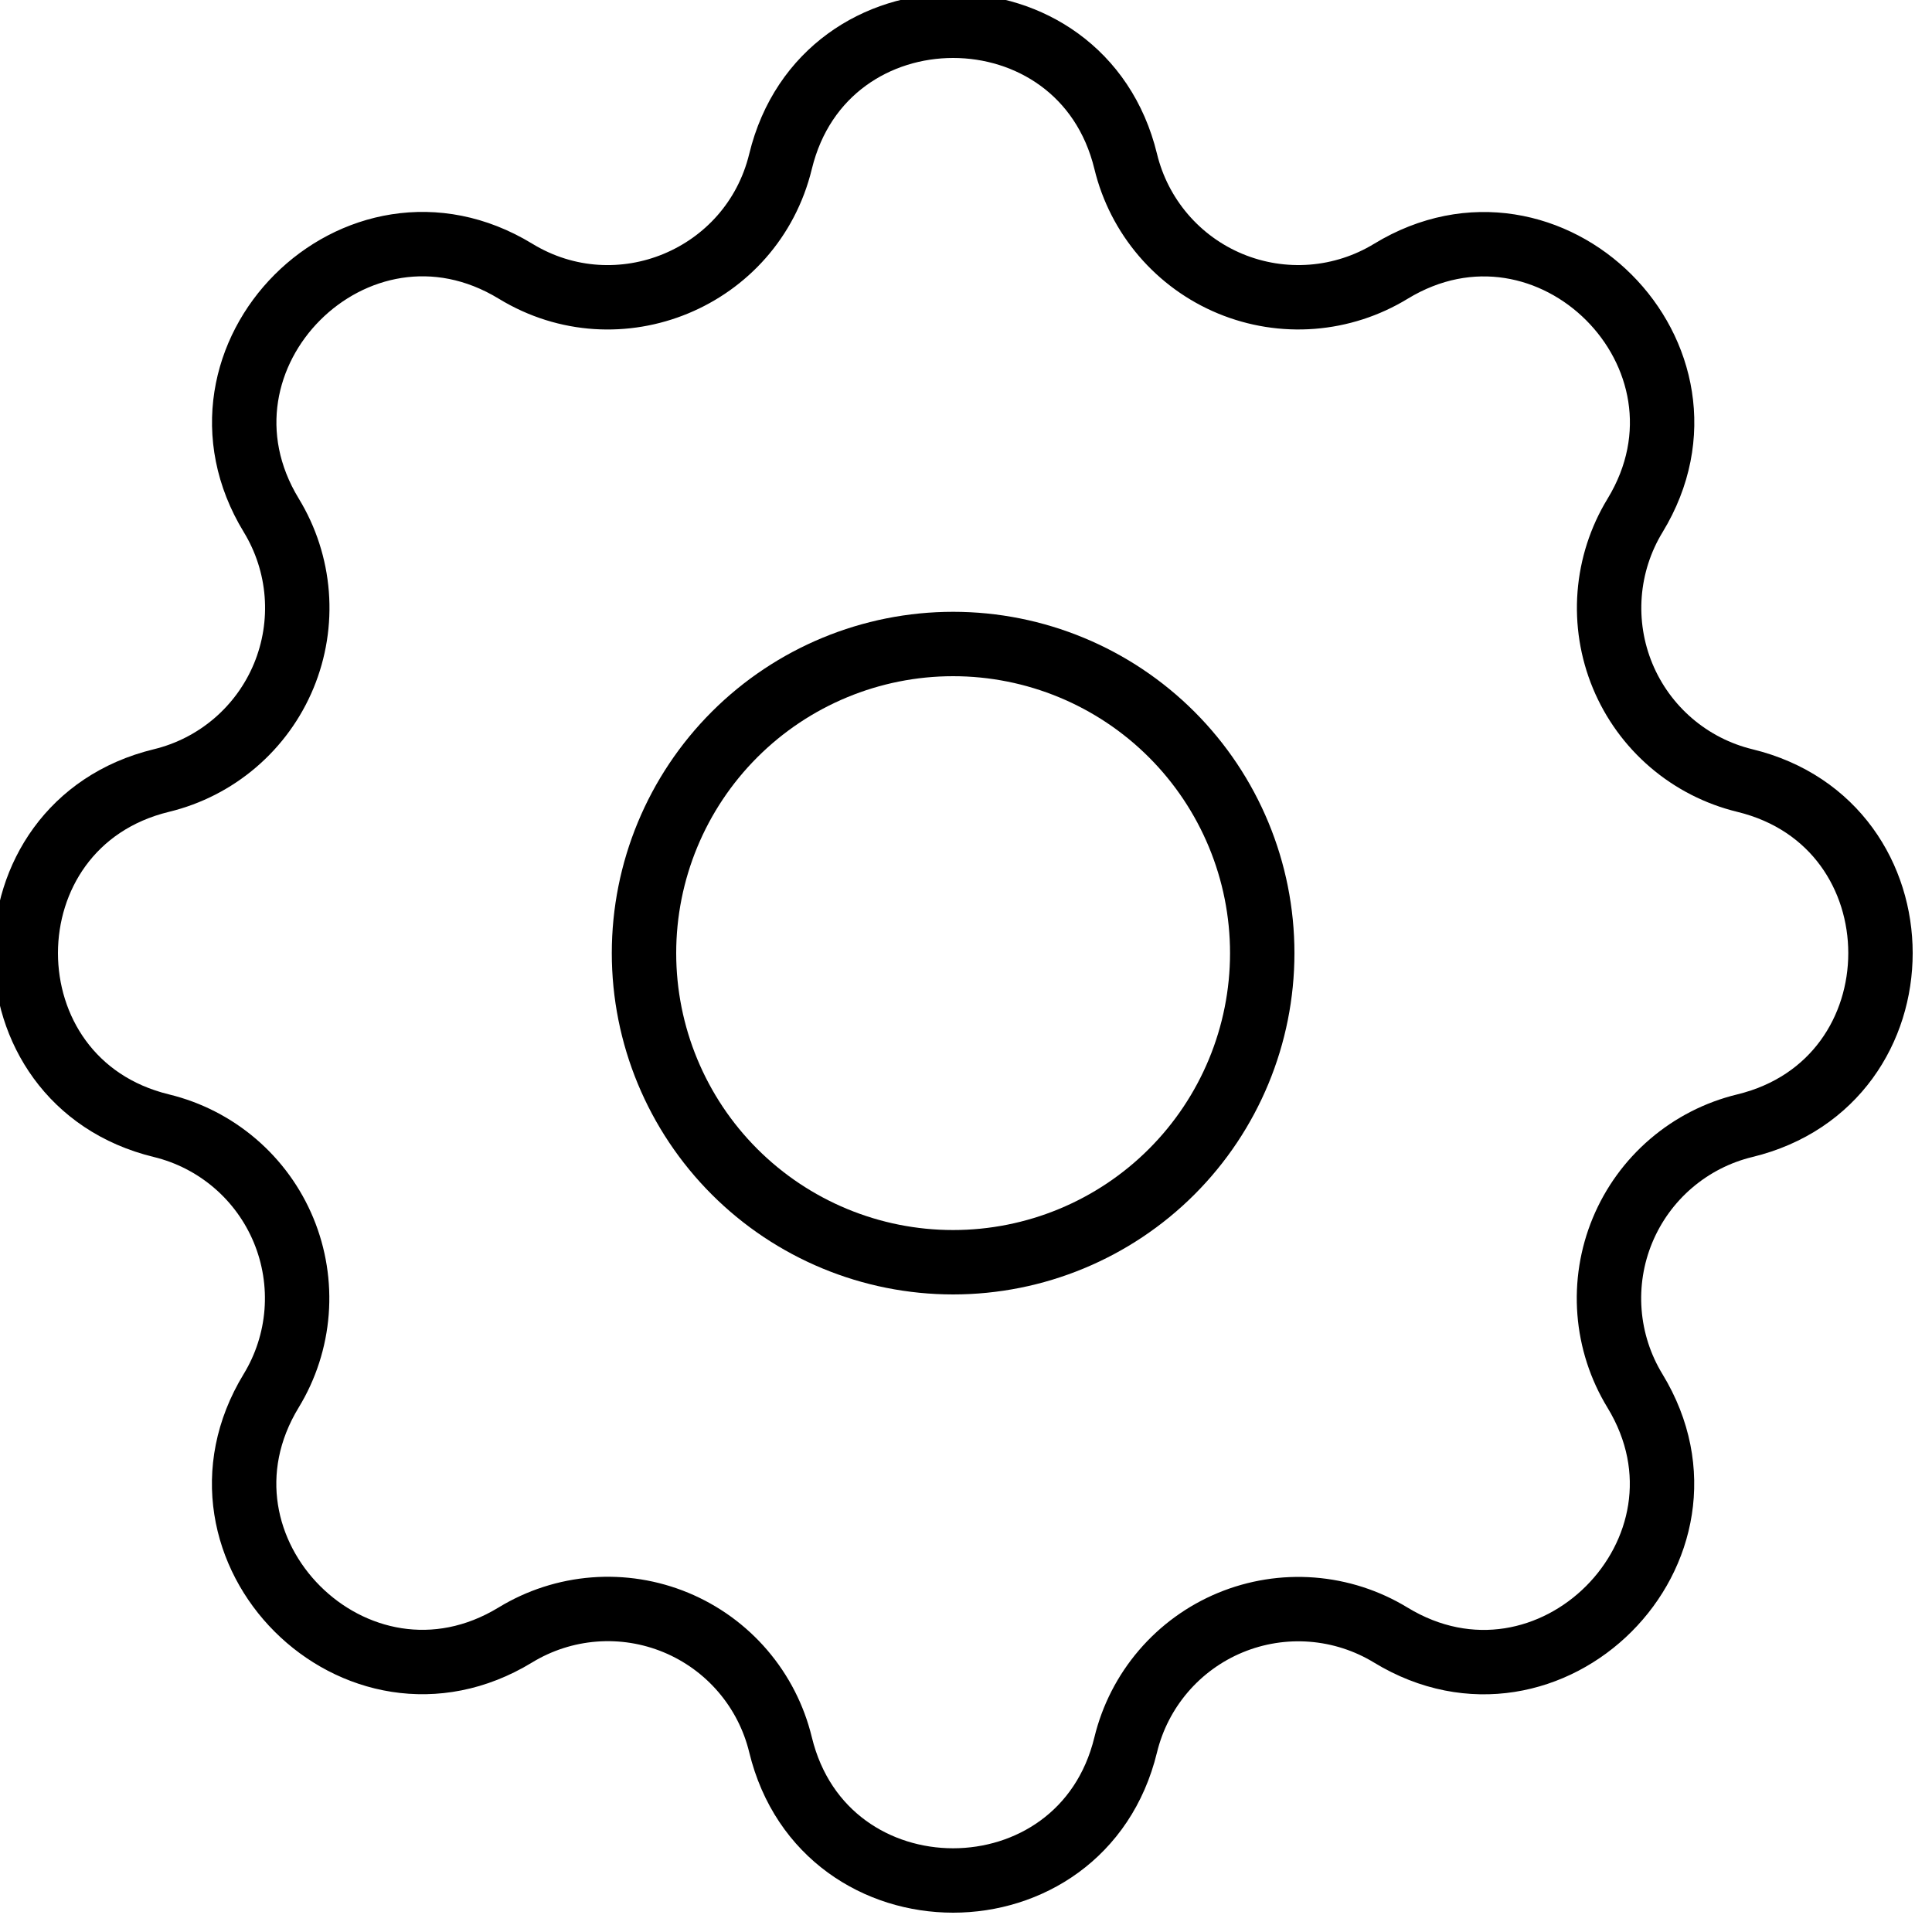 <svg width="150" height="150" viewBox="0 0 150 150" fill="none" xmlns="http://www.w3.org/2000/svg">
<g clip-path="url(#clip0_1_126)">
<path d="M60.6 12.536C64.008 -1.512 83.992 -1.512 87.4 12.536C87.911 14.646 88.914 16.606 90.326 18.256C91.738 19.906 93.519 21.199 95.525 22.03C97.531 22.861 99.705 23.207 101.87 23.039C104.035 22.871 106.13 22.194 107.984 21.064C120.328 13.544 134.464 27.672 126.944 40.024C125.815 41.877 125.14 43.971 124.972 46.134C124.805 48.298 125.15 50.47 125.98 52.475C126.81 54.48 128.102 56.261 129.75 57.672C131.398 59.084 133.355 60.087 135.464 60.6C149.512 64.008 149.512 83.992 135.464 87.4C133.354 87.911 131.394 88.914 129.744 90.326C128.094 91.738 126.801 93.519 125.97 95.525C125.139 97.531 124.793 99.705 124.961 101.87C125.129 104.035 125.806 106.13 126.936 107.984C134.456 120.328 120.328 134.464 107.976 126.944C106.123 125.815 104.029 125.14 101.866 124.972C99.702 124.805 97.53 125.15 95.525 125.98C93.52 126.81 91.739 128.102 90.328 129.75C88.916 131.398 87.913 133.355 87.4 135.464C83.992 149.512 64.008 149.512 60.6 135.464C60.089 133.354 59.086 131.394 57.674 129.744C56.262 128.094 54.481 126.801 52.475 125.97C50.469 125.139 48.295 124.793 46.13 124.961C43.965 125.129 41.87 125.806 40.016 126.936C27.672 134.456 13.536 120.328 21.056 107.976C22.185 106.123 22.86 104.029 23.028 101.866C23.195 99.702 22.85 97.53 22.02 95.525C21.19 93.52 19.898 91.739 18.25 90.328C16.602 88.916 14.645 87.913 12.536 87.4C-1.512 83.992 -1.512 64.008 12.536 60.6C14.646 60.089 16.606 59.086 18.256 57.674C19.906 56.262 21.199 54.481 22.03 52.475C22.861 50.469 23.207 48.295 23.039 46.13C22.871 43.965 22.194 41.87 21.064 40.016C13.544 27.672 27.672 13.536 40.024 21.056C47.992 25.92 58.392 21.616 60.6 12.536Z" stroke="black" stroke-width="5" stroke-linecap="round" stroke-linejoin="round"/>
<path d="M98 74C98 80.365 95.471 86.47 90.971 90.971C86.47 95.471 80.365 98 74 98C67.635 98 61.53 95.471 57.029 90.971C52.529 86.47 50 80.365 50 74C50 67.635 52.529 61.53 57.029 57.029C61.53 52.529 67.635 50 74 50C80.365 50 86.47 52.529 90.971 57.029C95.471 61.53 98 67.635 98 74V74Z" stroke="black" stroke-width="5" stroke-linecap="round" stroke-linejoin="round"/>
</g>
<defs>
<clipPath id="clip0_1_126">
<rect width="150" height="150" fill="white"/>
</clipPath>
</defs>
</svg>
